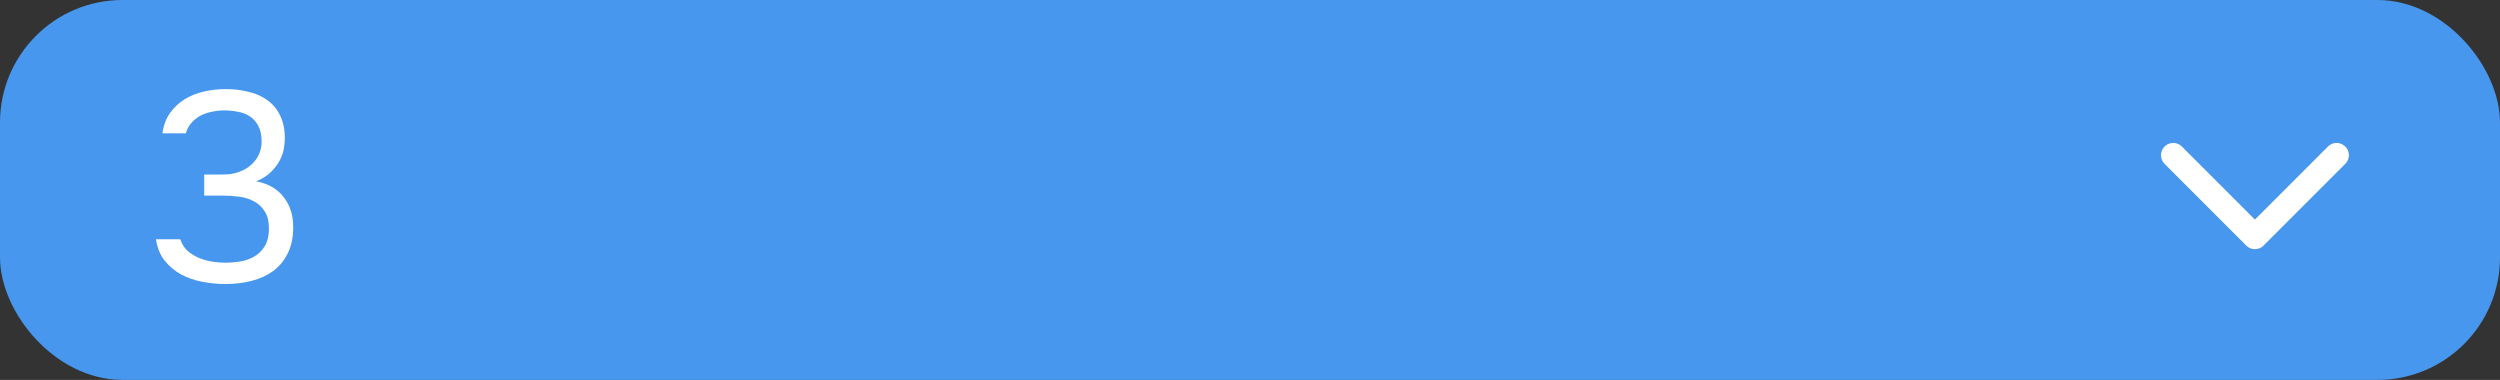 <?xml version="1.0" encoding="UTF-8"?> <svg xmlns="http://www.w3.org/2000/svg" width="204" height="31" viewBox="0 0 204 31" fill="none"><rect x="0" y="0" width="204" height="31" fill="#333333" stroke="none"/> <rect width="204" height="31" rx="10" fill="#4797EE"></rect> <path d="M18.402 23.176C17.786 23.176 17.163 23.117 16.532 23C15.916 22.883 15.337 22.685 14.794 22.406C14.266 22.113 13.811 21.731 13.43 21.262C13.063 20.793 12.829 20.213 12.726 19.524H14.706C14.838 19.905 15.036 20.221 15.3 20.47C15.579 20.705 15.887 20.895 16.224 21.042C16.576 21.189 16.943 21.291 17.324 21.35C17.705 21.409 18.072 21.438 18.424 21.438C18.747 21.438 19.113 21.409 19.524 21.35C19.935 21.291 20.316 21.167 20.668 20.976C21.035 20.785 21.335 20.507 21.57 20.14C21.819 19.759 21.944 19.26 21.944 18.644C21.944 18.057 21.827 17.588 21.592 17.236C21.372 16.884 21.079 16.613 20.712 16.422C20.36 16.231 19.957 16.107 19.502 16.048C19.062 15.989 18.615 15.96 18.16 15.96H16.664V14.244H17.566C17.962 14.244 18.329 14.237 18.666 14.222C19.003 14.193 19.377 14.09 19.788 13.914C20.257 13.694 20.631 13.386 20.91 12.99C21.189 12.579 21.335 12.11 21.35 11.582C21.35 11.054 21.262 10.621 21.086 10.284C20.91 9.947 20.675 9.683 20.382 9.492C20.089 9.301 19.759 9.177 19.392 9.118C19.025 9.045 18.651 9.008 18.27 9.008C17.962 9.008 17.639 9.045 17.302 9.118C16.979 9.177 16.671 9.279 16.378 9.426C16.099 9.573 15.85 9.771 15.63 10.02C15.41 10.255 15.256 10.541 15.168 10.878H13.254C13.342 10.233 13.547 9.683 13.87 9.228C14.193 8.773 14.589 8.399 15.058 8.106C15.542 7.813 16.07 7.6 16.642 7.468C17.229 7.336 17.823 7.27 18.424 7.27C19.084 7.27 19.7 7.343 20.272 7.49C20.859 7.622 21.372 7.849 21.812 8.172C22.252 8.48 22.597 8.891 22.846 9.404C23.11 9.917 23.242 10.541 23.242 11.274C23.242 11.553 23.213 11.853 23.154 12.176C23.095 12.484 22.985 12.792 22.824 13.1C22.663 13.408 22.428 13.716 22.12 14.024C21.812 14.332 21.409 14.589 20.91 14.794C21.893 14.985 22.641 15.417 23.154 16.092C23.667 16.752 23.924 17.551 23.924 18.49V18.578C23.924 19.385 23.777 20.081 23.484 20.668C23.205 21.24 22.817 21.717 22.318 22.098C21.819 22.465 21.233 22.736 20.558 22.912C19.883 23.088 19.165 23.176 18.402 23.176Z" fill="white"></path> <path d="M190.667 12.664L184 19.331L177.334 12.664" stroke="white" stroke-width="2" stroke-linecap="round" stroke-linejoin="round"></path> </svg> 